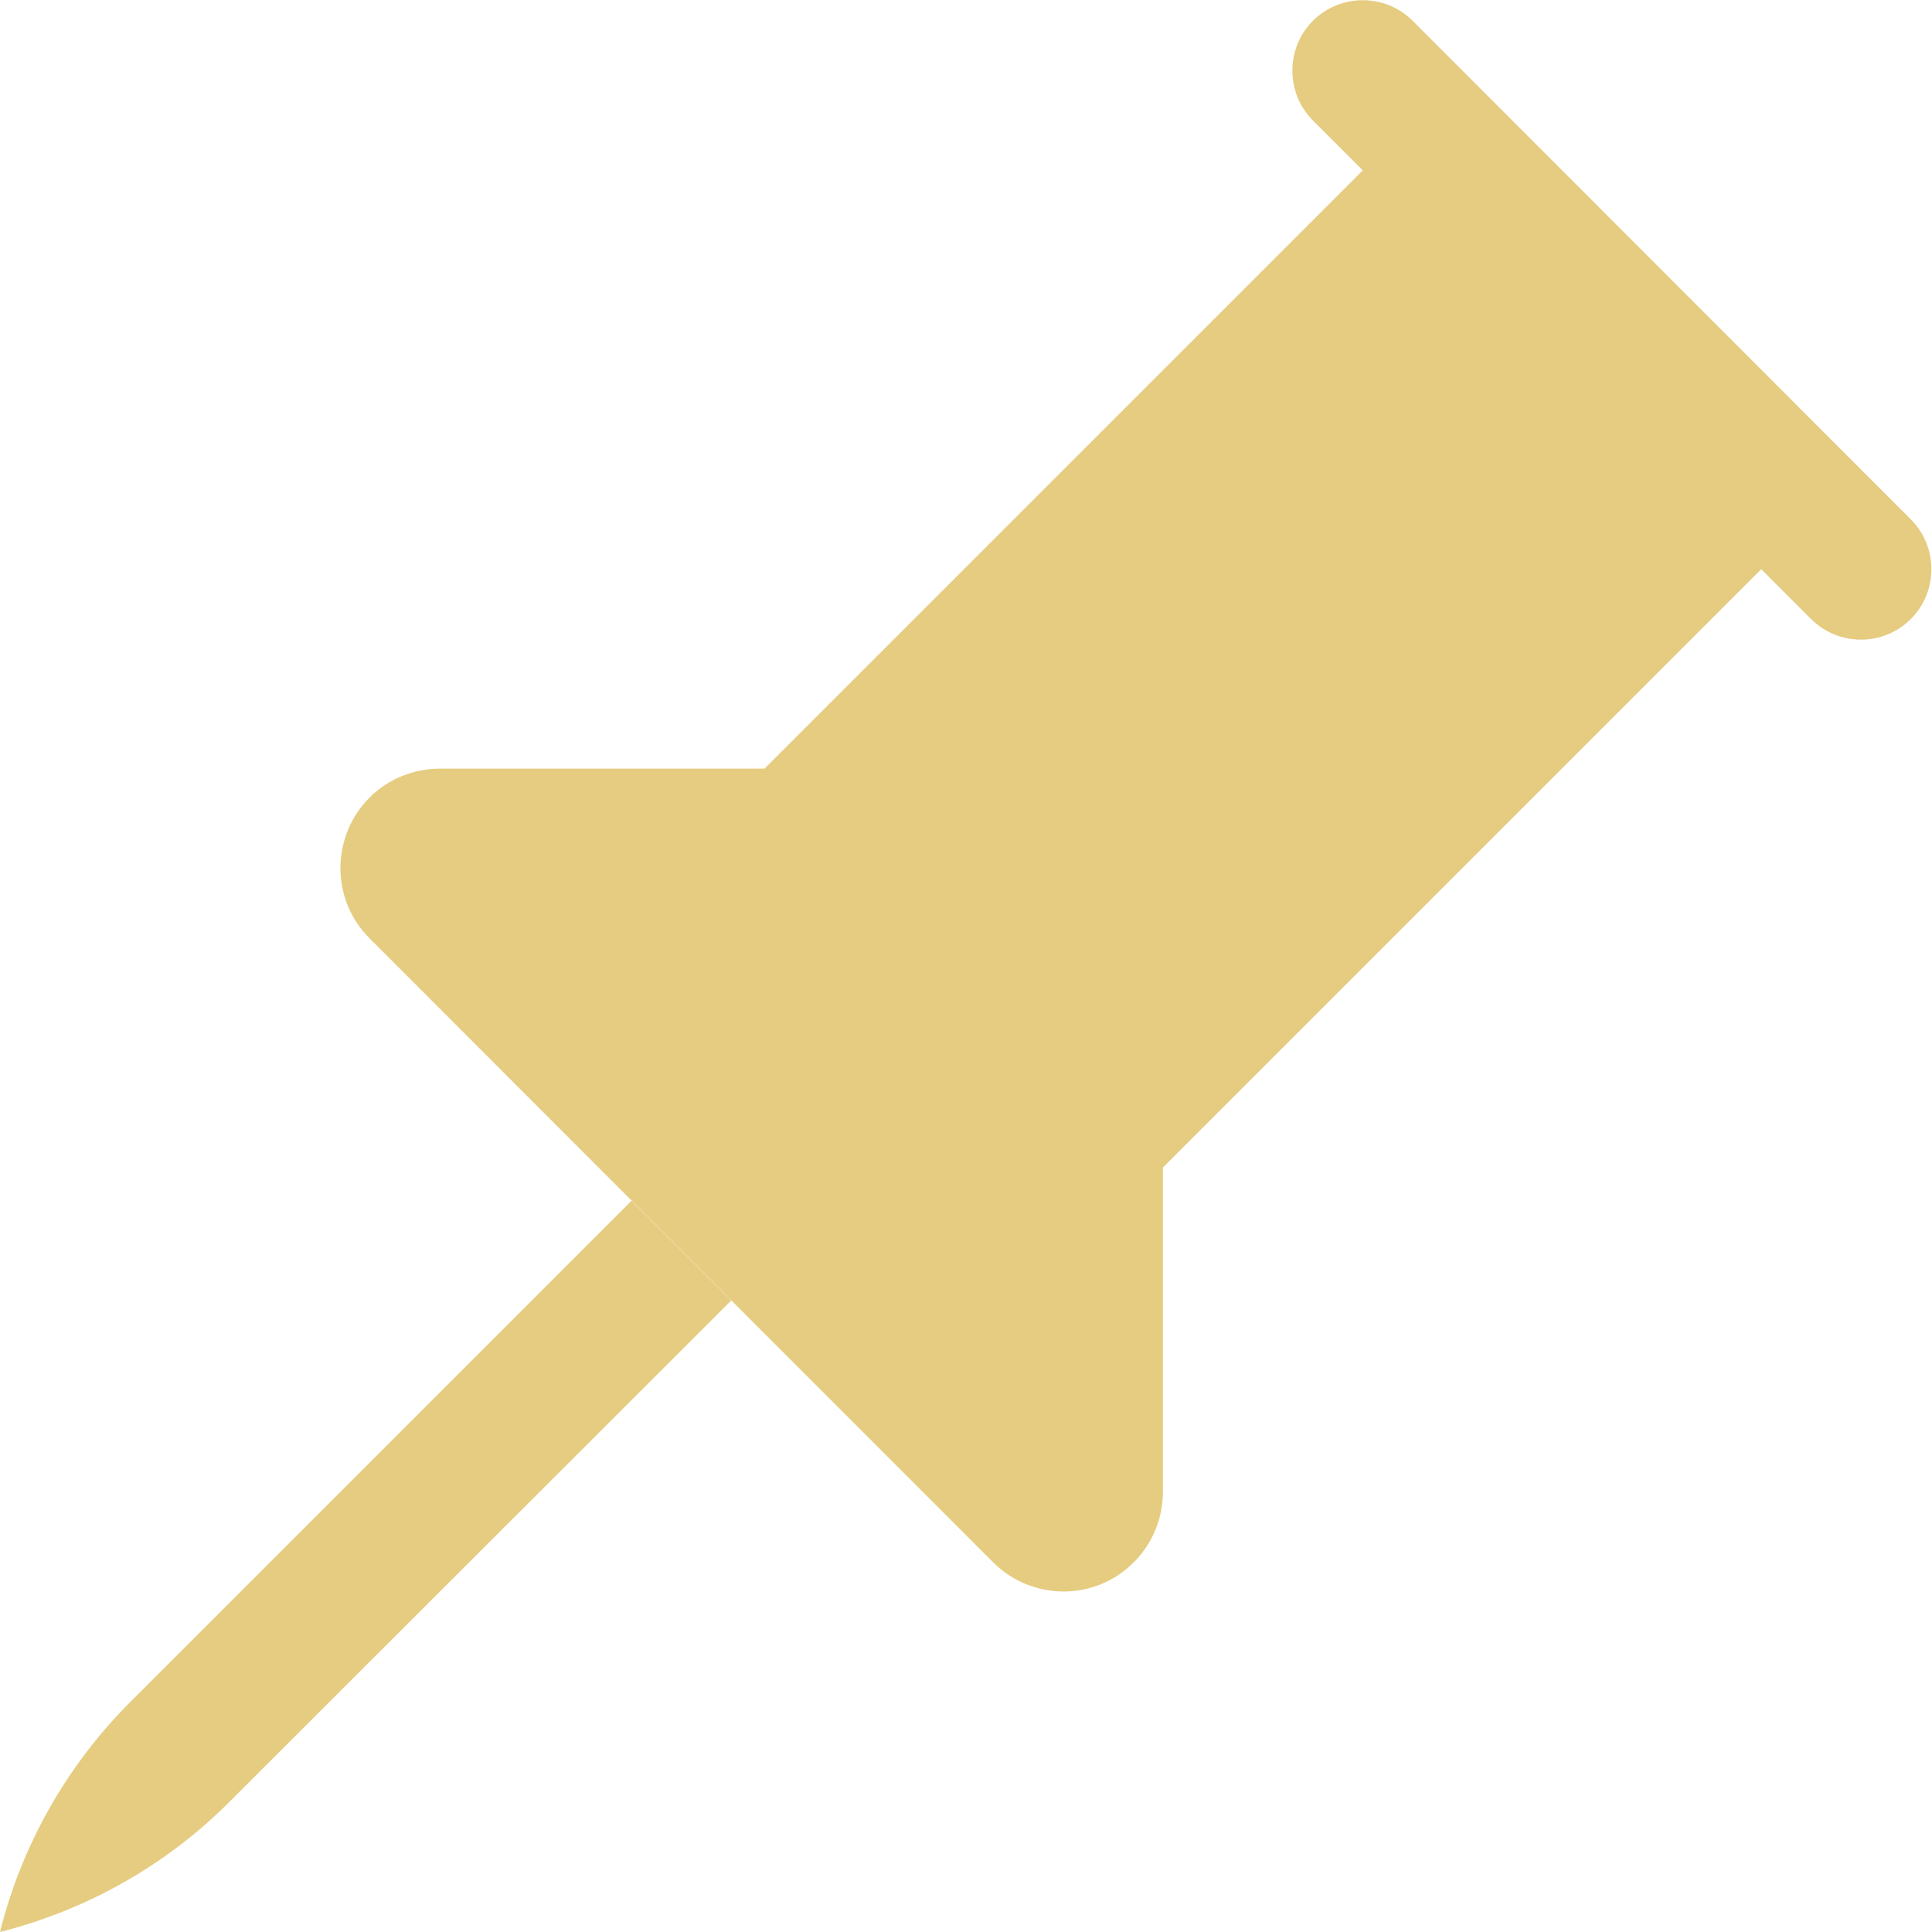 <?xml version="1.0" encoding="utf-8"?><!-- Generator: Adobe Illustrator 25.2.1, SVG Export Plug-In . SVG Version: 6.00 Build 0)  --><svg version="1.1" id="Camada_1" xmlns="http://www.w3.org/2000/svg" xmlns:xlink="http://www.w3.org/1999/xlink" x="0px" y="0px" viewBox="0 0 465 465" style="enable-background:new 0 0 465 465;" xml:space="preserve"><style type="text/css">
	.st0{fill:#E5CC80;}
</style><path class="st0" d="m89 225.9L239 376c9.4 9.4 24.6 9.4 33.9 0c4.5-4.5 7-10.6 7-17v-78l144-144l12 12c6.6 6.6 17.4 6.6 24 0c6.6-6.6 6.6-17.4 0-24L340 5c-6.6-6.6-17.4-6.6-24 0c-6.6 6.6-6.6 17.4 0 24l12 12l-144 144h-78.1c-6.4 0-12.5 2.5-17 7c-9.3 9.4-9.3 24.6.1 33.9z"/><path class="st0" d="m176 313L55.3 433.6C40.1 448.9 20.9 459.7 0 465c5.2-20.9 16.1-40.1 31.3-55.3L152 289l24 24z"/></svg>